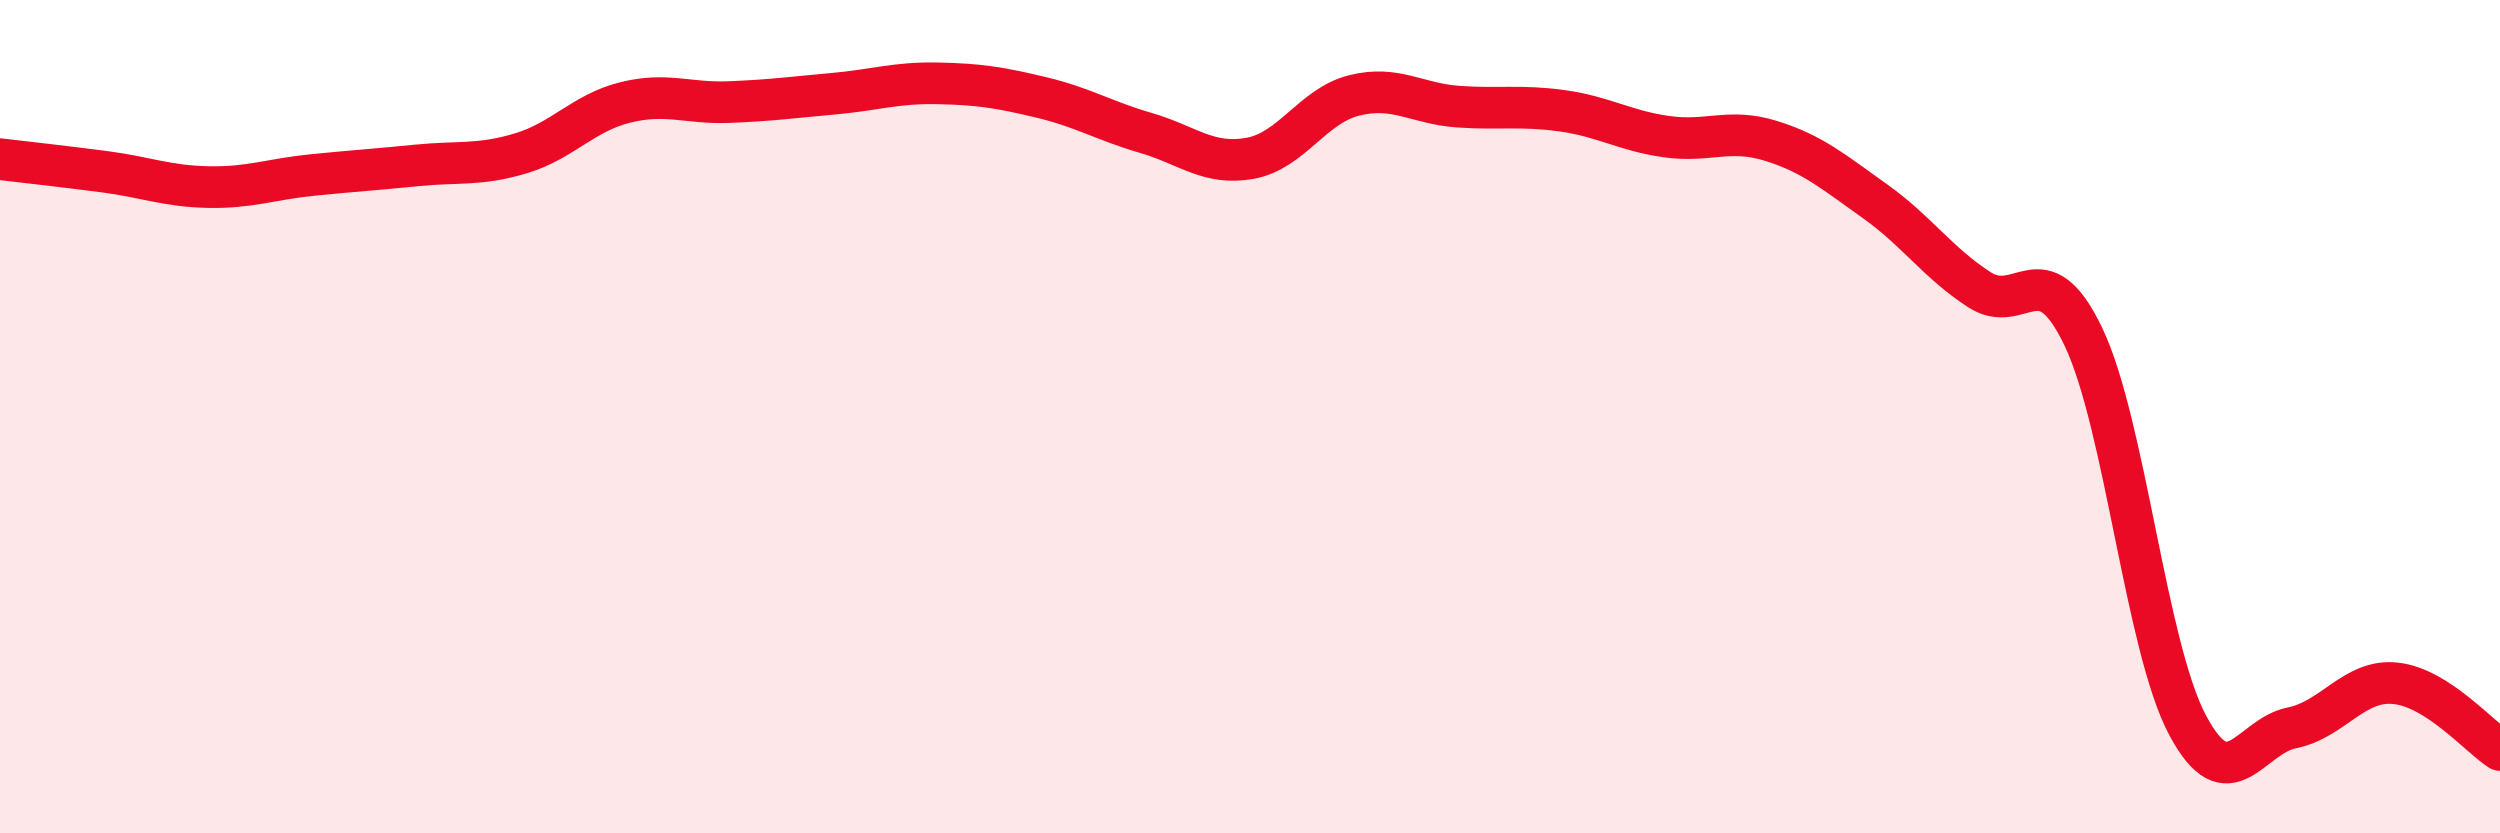 
    <svg width="60" height="20" viewBox="0 0 60 20" xmlns="http://www.w3.org/2000/svg">
      <path
        d="M 0,3.82 C 0.5,3.88 1.5,3.99 2.5,4.12 C 3.5,4.25 4,4.47 5,4.49 C 6,4.51 6.5,4.3 7.5,4.2 C 8.5,4.1 9,4.07 10,3.97 C 11,3.87 11.5,3.98 12.5,3.68 C 13.5,3.38 14,2.71 15,2.46 C 16,2.21 16.5,2.49 17.5,2.45 C 18.5,2.41 19,2.34 20,2.25 C 21,2.16 21.5,1.98 22.5,2 C 23.5,2.02 24,2.1 25,2.34 C 26,2.58 26.5,2.9 27.5,3.19 C 28.5,3.48 29,3.98 30,3.8 C 31,3.62 31.5,2.54 32.5,2.29 C 33.5,2.04 34,2.49 35,2.56 C 36,2.63 36.5,2.52 37.5,2.66 C 38.5,2.8 39,3.14 40,3.28 C 41,3.42 41.5,3.07 42.5,3.38 C 43.5,3.69 44,4.12 45,4.83 C 46,5.54 46.5,6.3 47.5,6.95 C 48.5,7.6 49,5.99 50,8.08 C 51,10.17 51.5,15.52 52.5,17.4 C 53.5,19.28 54,17.67 55,17.47 C 56,17.27 56.5,16.29 57.5,16.4 C 58.5,16.51 59.5,17.68 60,18L60 20L0 20Z"
        fill="#EB0A25"
        opacity="0.1"
        stroke-linecap="round"
        stroke-linejoin="round"
      />
      <path
        d="M 0,3.82 C 0.5,3.88 1.5,3.99 2.5,4.12 C 3.5,4.25 4,4.47 5,4.49 C 6,4.51 6.5,4.3 7.5,4.2 C 8.5,4.1 9,4.07 10,3.97 C 11,3.87 11.5,3.98 12.5,3.68 C 13.5,3.38 14,2.71 15,2.46 C 16,2.21 16.5,2.49 17.5,2.45 C 18.5,2.41 19,2.34 20,2.25 C 21,2.16 21.5,1.98 22.5,2 C 23.5,2.02 24,2.1 25,2.34 C 26,2.58 26.5,2.9 27.5,3.19 C 28.5,3.48 29,3.98 30,3.8 C 31,3.62 31.5,2.54 32.5,2.29 C 33.5,2.04 34,2.49 35,2.56 C 36,2.63 36.5,2.52 37.5,2.66 C 38.5,2.8 39,3.14 40,3.28 C 41,3.42 41.5,3.07 42.5,3.38 C 43.5,3.69 44,4.12 45,4.83 C 46,5.54 46.5,6.3 47.5,6.95 C 48.5,7.6 49,5.99 50,8.08 C 51,10.17 51.5,15.52 52.5,17.4 C 53.5,19.28 54,17.67 55,17.47 C 56,17.27 56.5,16.29 57.5,16.4 C 58.5,16.51 59.5,17.68 60,18"
        stroke="#EB0A25"
        stroke-width="1"
        fill="none"
        stroke-linecap="round"
        stroke-linejoin="round"
      />
    </svg>
  